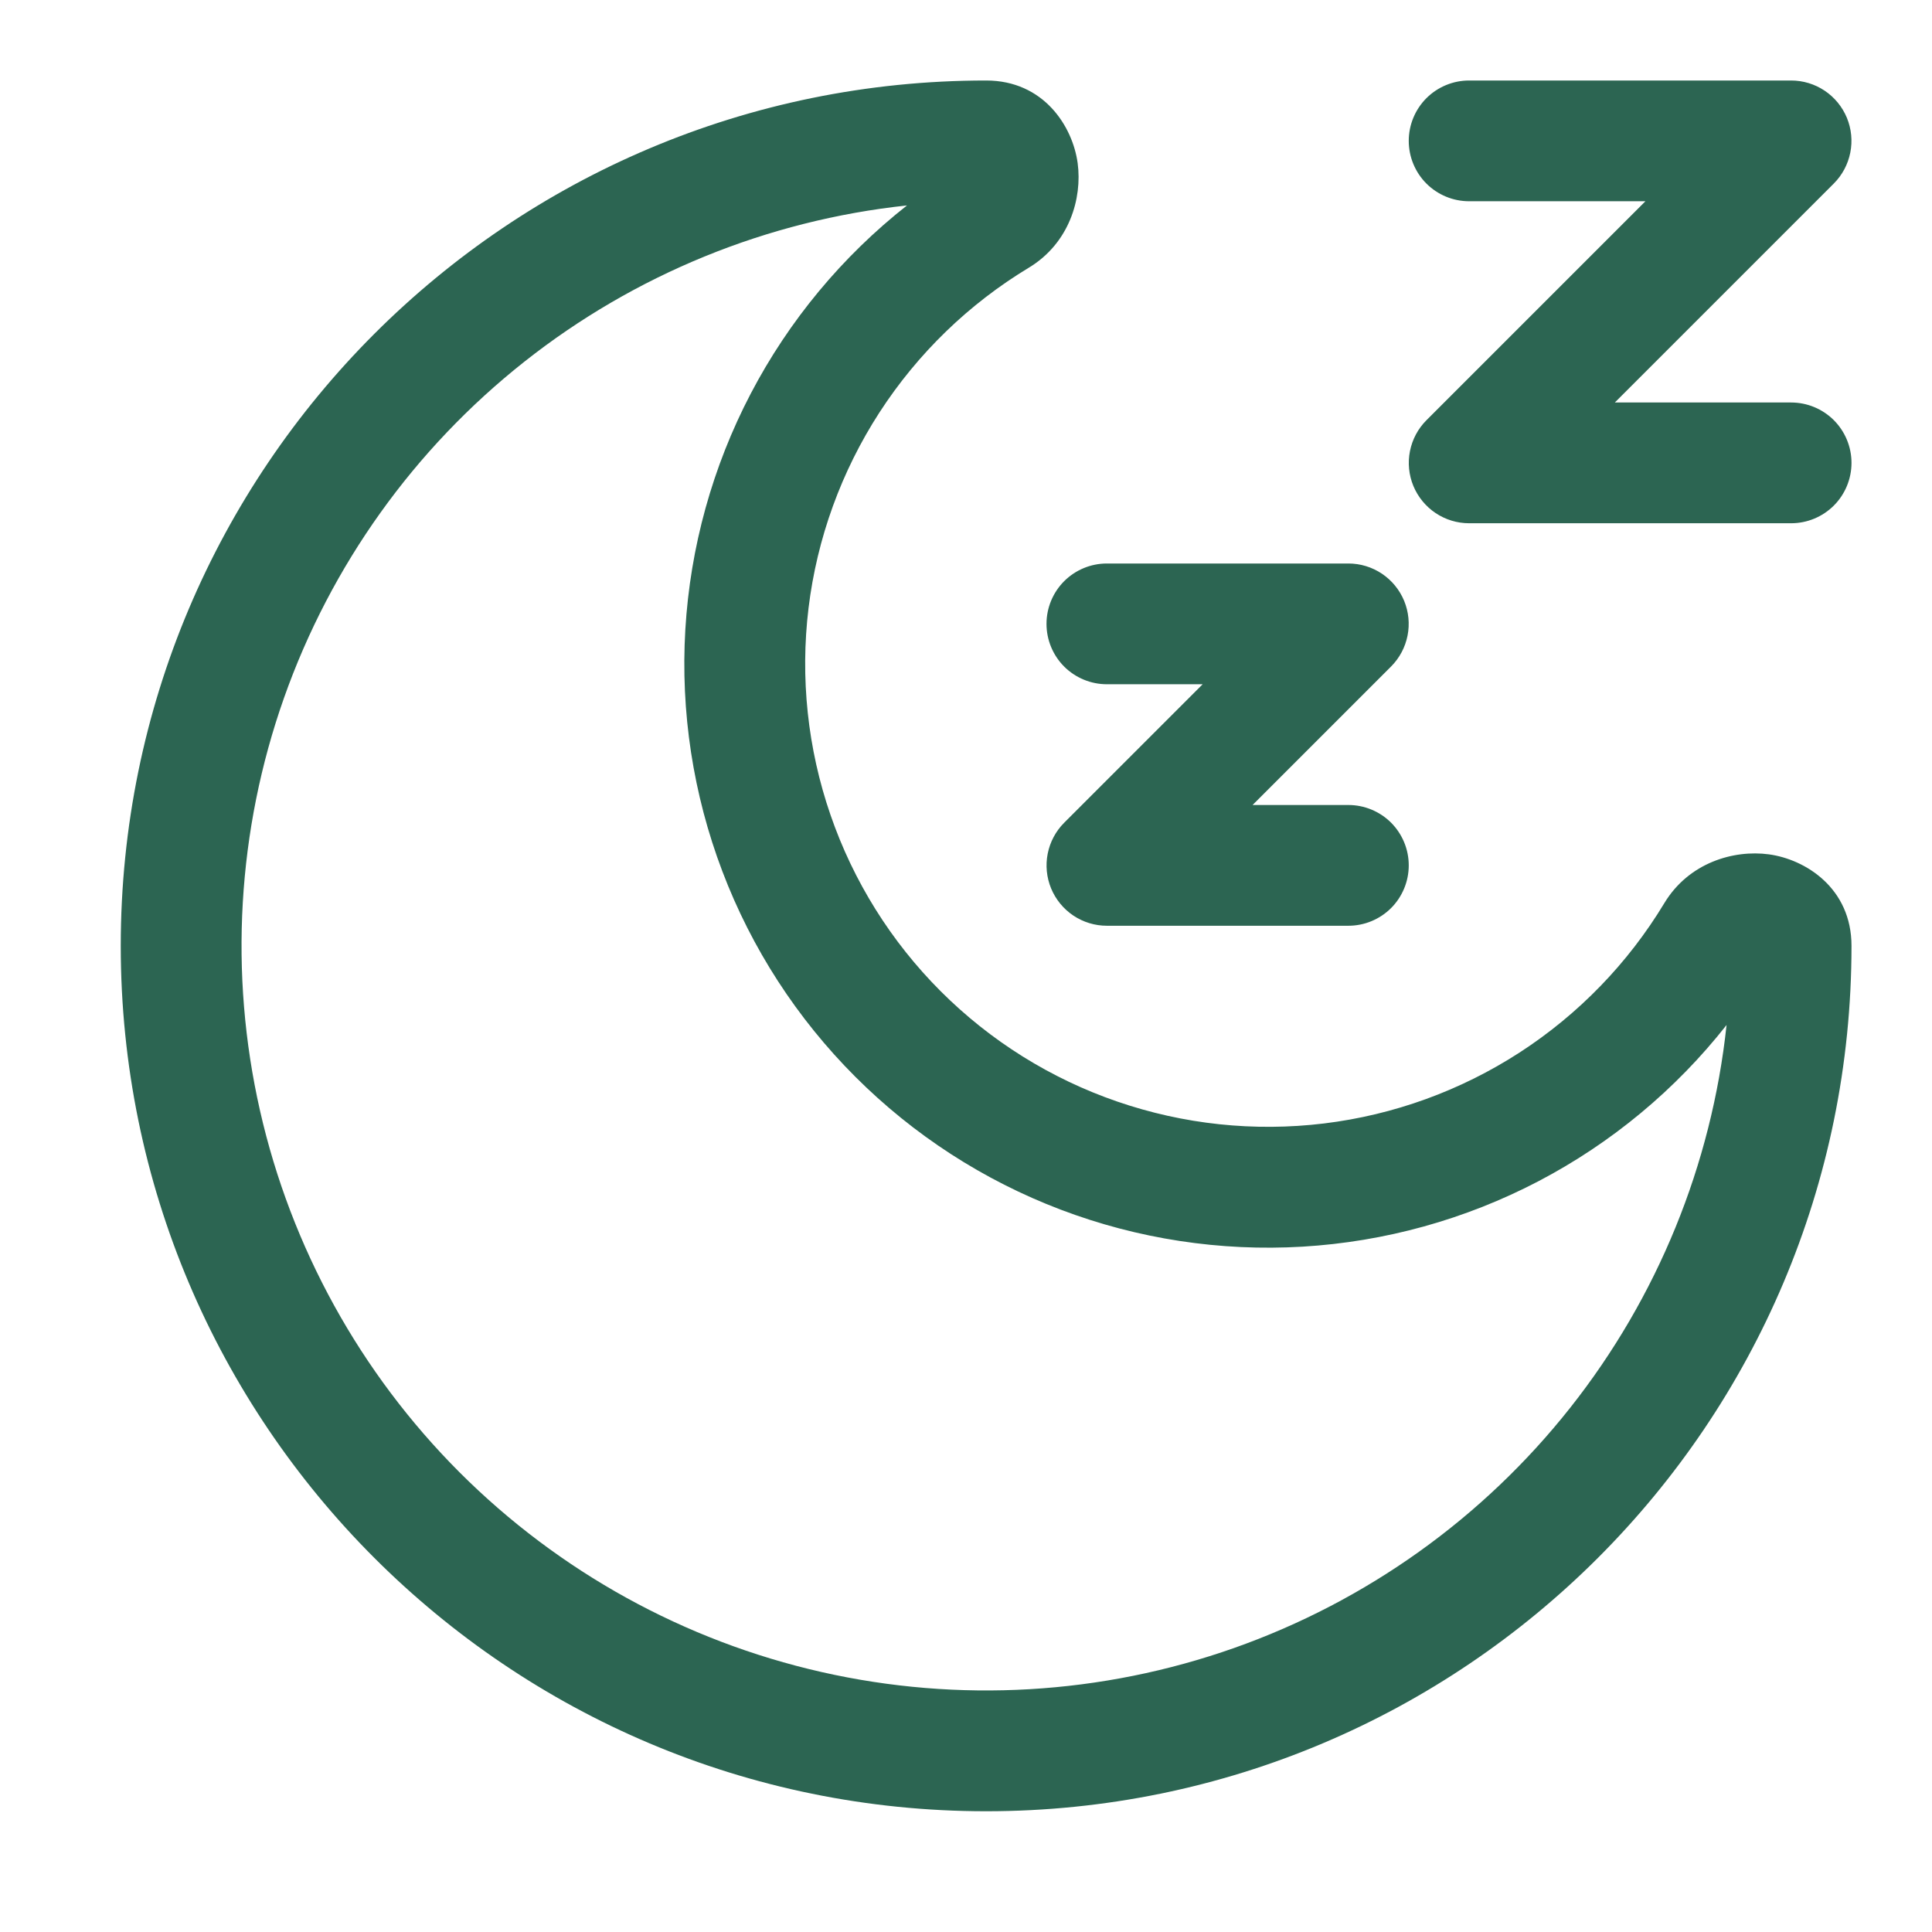 <svg xmlns="http://www.w3.org/2000/svg" fill="none" viewBox="0 0 48 48" height="48" width="48">
<path fill="#2C6552" d="M22.534 5.104C19.062 5.475 15.767 6.821 13.028 8.986C10.289 11.151 8.219 14.047 7.056 17.339C5.894 20.631 5.687 24.185 6.459 27.59C7.231 30.995 8.951 34.112 11.419 36.581C13.888 39.049 17.005 40.769 20.41 41.541C23.815 42.313 27.369 42.106 30.661 40.944C33.953 39.781 36.849 37.711 39.014 34.972C41.179 32.233 42.525 28.938 42.896 25.466C41.629 27.076 40.035 28.399 38.219 29.349C36.403 30.298 34.407 30.851 32.361 30.973C30.316 31.094 28.268 30.781 26.352 30.053C24.437 29.326 22.698 28.2 21.249 26.751C19.8 25.302 18.674 23.563 17.947 21.648C17.219 19.732 16.906 17.684 17.027 15.639C17.149 13.594 17.702 11.597 18.651 9.781C19.601 7.965 20.924 6.371 22.534 5.104ZM3 23.5C3 11.626 12.626 2 24.5 2C25.934 2 26.65 3.142 26.774 4.052C26.892 4.928 26.568 6.042 25.562 6.65C24.068 7.552 22.799 8.782 21.85 10.247C20.902 11.712 20.299 13.373 20.088 15.105C19.878 16.838 20.064 18.595 20.633 20.245C21.201 21.895 22.138 23.394 23.372 24.628C24.606 25.862 26.105 26.799 27.755 27.367C29.405 27.936 31.162 28.122 32.895 27.912C34.627 27.701 36.288 27.098 37.753 26.15C39.218 25.201 40.448 23.932 41.35 22.438C41.958 21.432 43.072 21.108 43.948 21.226C44.858 21.35 46 22.066 46 23.5C46 35.374 36.374 45 24.5 45C12.626 45 3 35.374 3 23.5ZM36.5 5C36.102 5 35.721 4.842 35.439 4.561C35.158 4.279 35 3.898 35 3.5C35 3.102 35.158 2.721 35.439 2.439C35.721 2.158 36.102 2 36.5 2H44.5C44.797 2 45.086 2.088 45.333 2.253C45.579 2.418 45.771 2.652 45.885 2.926C45.998 3.2 46.028 3.501 45.97 3.792C45.912 4.083 45.77 4.35 45.56 4.56L40.12 10H44.5C44.898 10 45.279 10.158 45.561 10.439C45.842 10.721 46 11.102 46 11.5C46 11.898 45.842 12.279 45.561 12.561C45.279 12.842 44.898 13 44.5 13H36.5C36.203 13 35.914 12.912 35.667 12.747C35.421 12.582 35.229 12.348 35.115 12.074C35.002 11.8 34.972 11.498 35.03 11.208C35.088 10.917 35.23 10.65 35.44 10.44L40.88 5H36.5ZM27.5 17C27.102 17 26.721 16.842 26.439 16.561C26.158 16.279 26 15.898 26 15.5C26 15.102 26.158 14.721 26.439 14.439C26.721 14.158 27.102 14 27.5 14H33.5C33.797 14 34.086 14.088 34.333 14.253C34.579 14.418 34.771 14.652 34.885 14.926C34.998 15.2 35.028 15.502 34.97 15.792C34.912 16.083 34.77 16.35 34.56 16.56L31.12 20H33.5C33.898 20 34.279 20.158 34.561 20.439C34.842 20.721 35 21.102 35 21.5C35 21.898 34.842 22.279 34.561 22.561C34.279 22.842 33.898 23 33.5 23H27.5C27.203 23 26.914 22.912 26.667 22.747C26.421 22.582 26.229 22.348 26.115 22.074C26.002 21.8 25.972 21.498 26.03 21.208C26.088 20.917 26.23 20.65 26.44 20.44L29.88 17H27.5Z" clip-rule="evenodd" fill-rule="evenodd"></path>
</svg>
